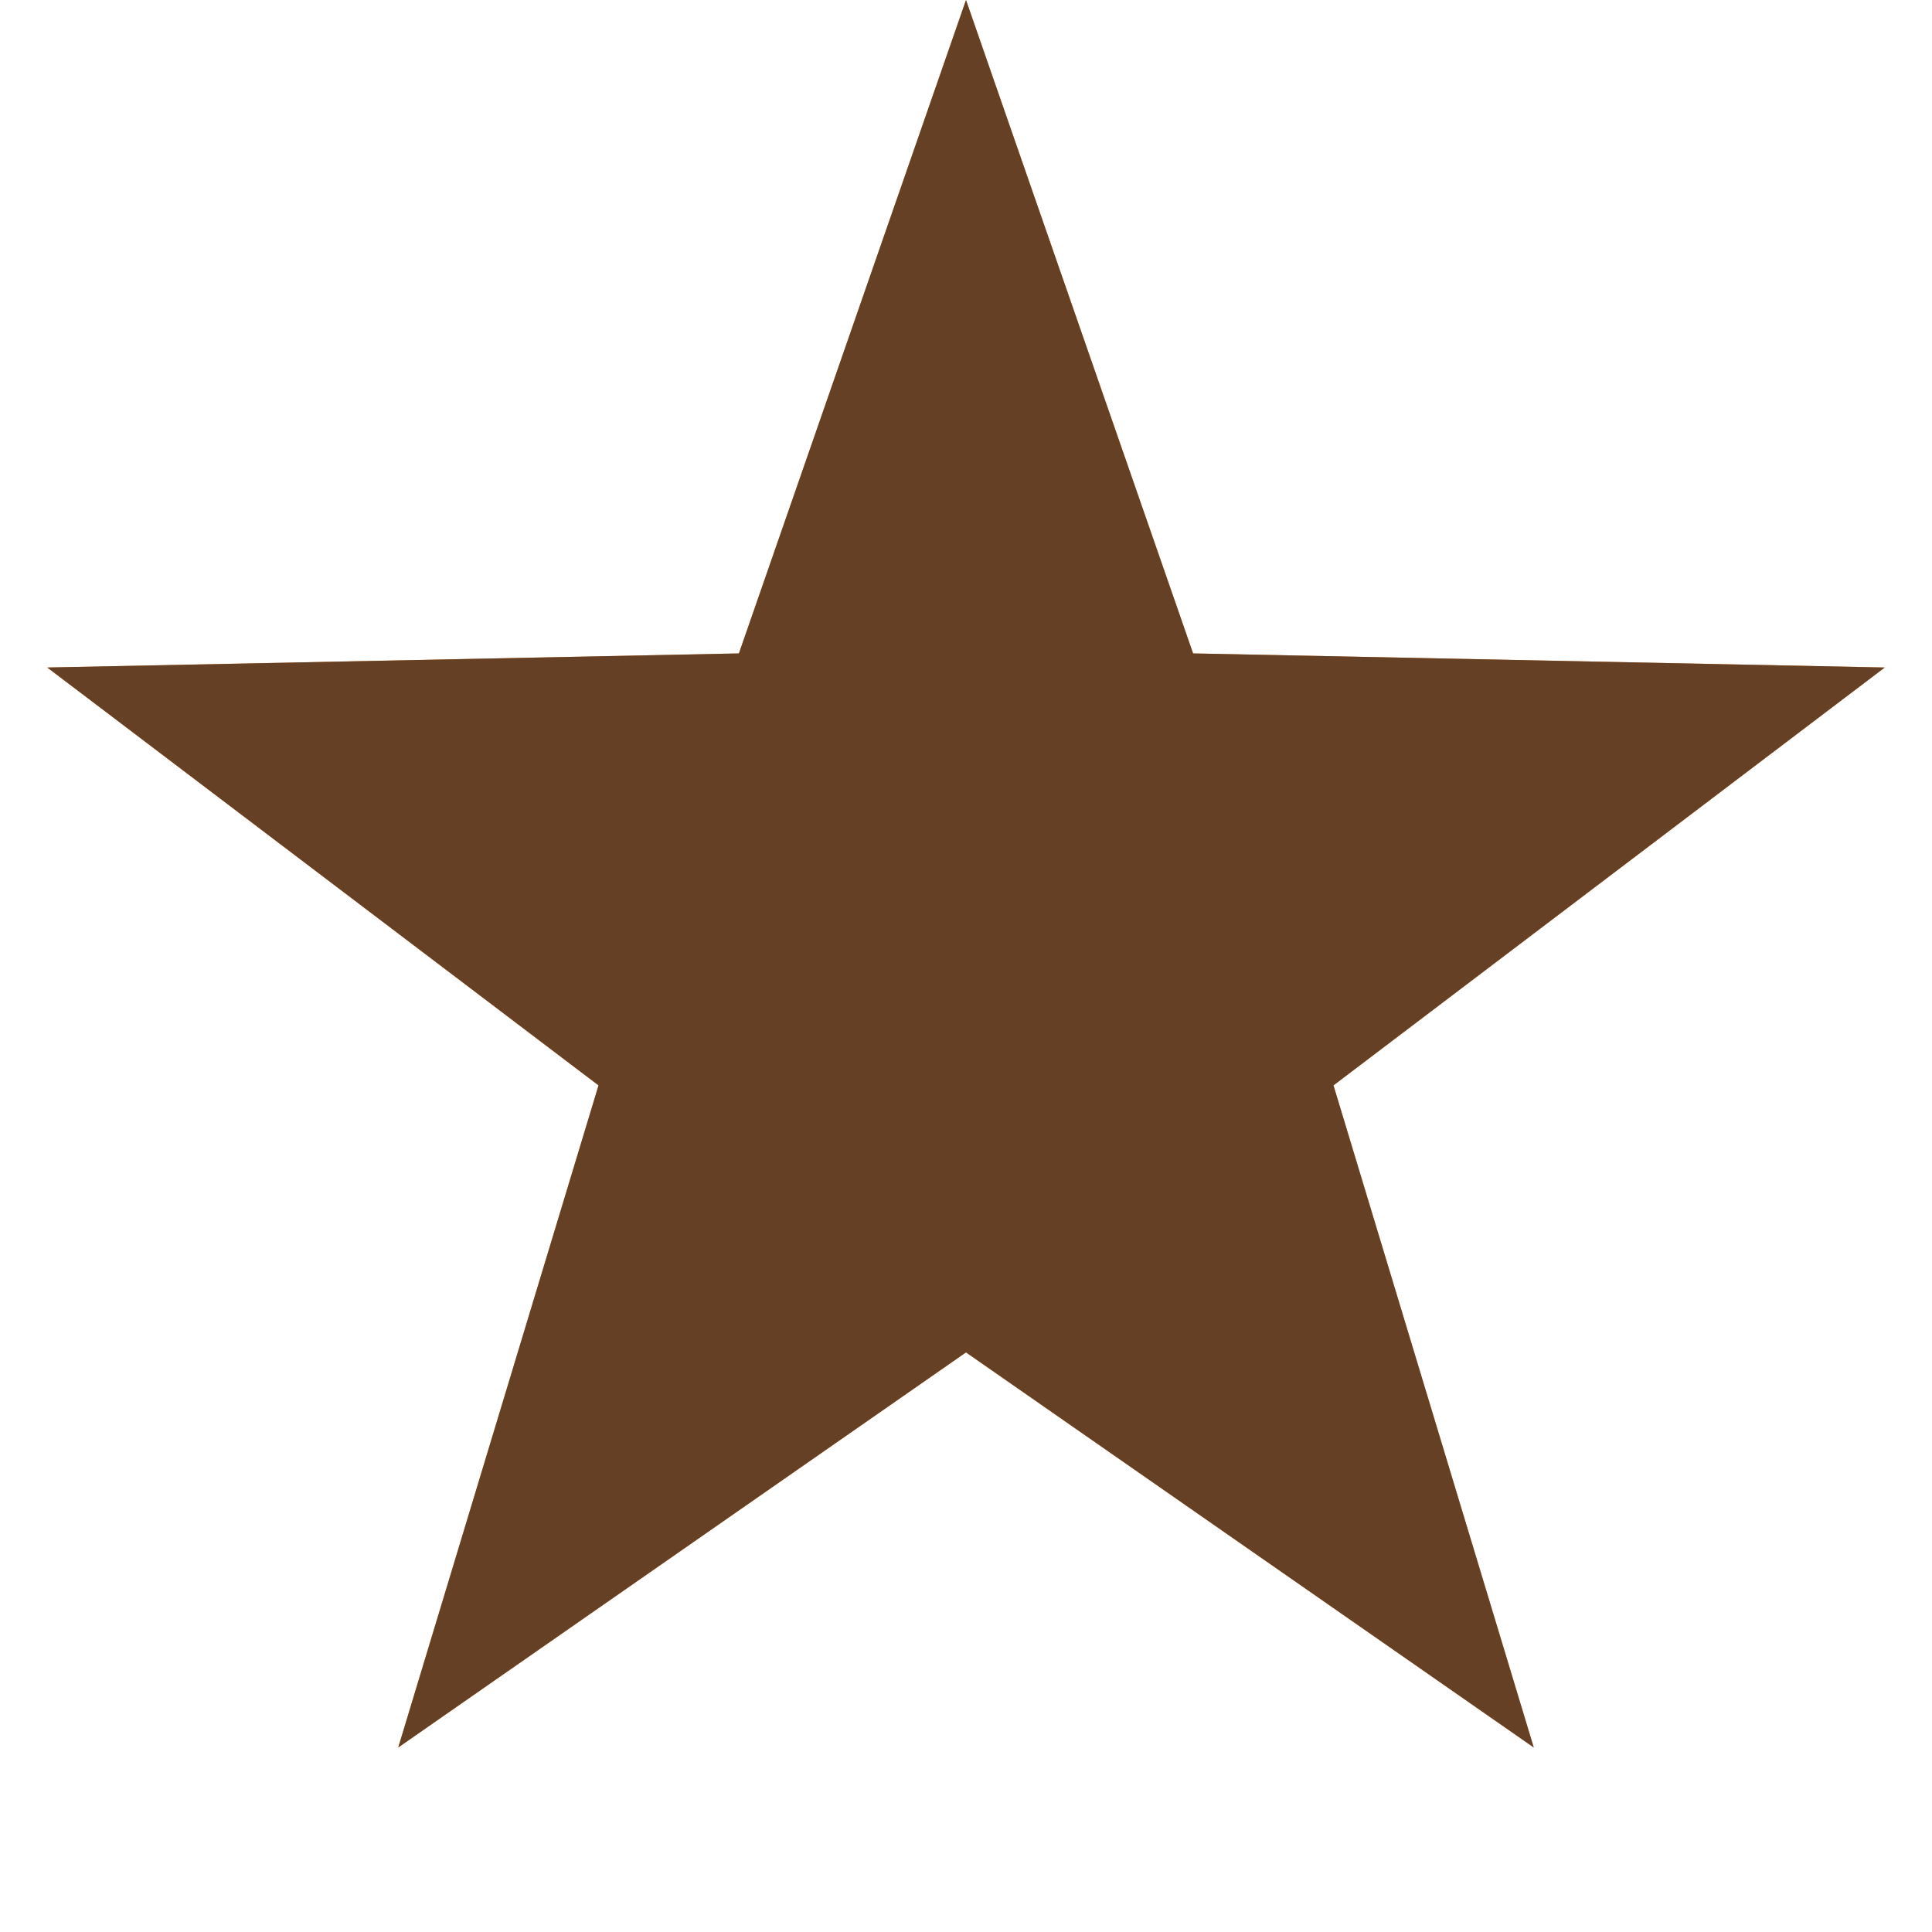 <svg width="24" height="24" viewBox="0 0 24 24" fill="none" xmlns="http://www.w3.org/2000/svg">
<g id="review_star">
<path id="Star 1" d="M12 0L14.821 8.117L23.413 8.292L16.565 13.483L19.053 21.708L12 16.8L4.947 21.708L7.435 13.483L0.587 8.292L9.179 8.117L12 0Z" fill="#F27100"/>
<path id="Star 6" d="M12 0L14.821 8.117L23.413 8.292L16.565 13.483L19.053 21.708L12 16.8L4.947 21.708L7.435 13.483L0.587 8.292L9.179 8.117L12 0Z" fill="#2B2B35" fill-opacity="0.7"/>
</g>
</svg>
